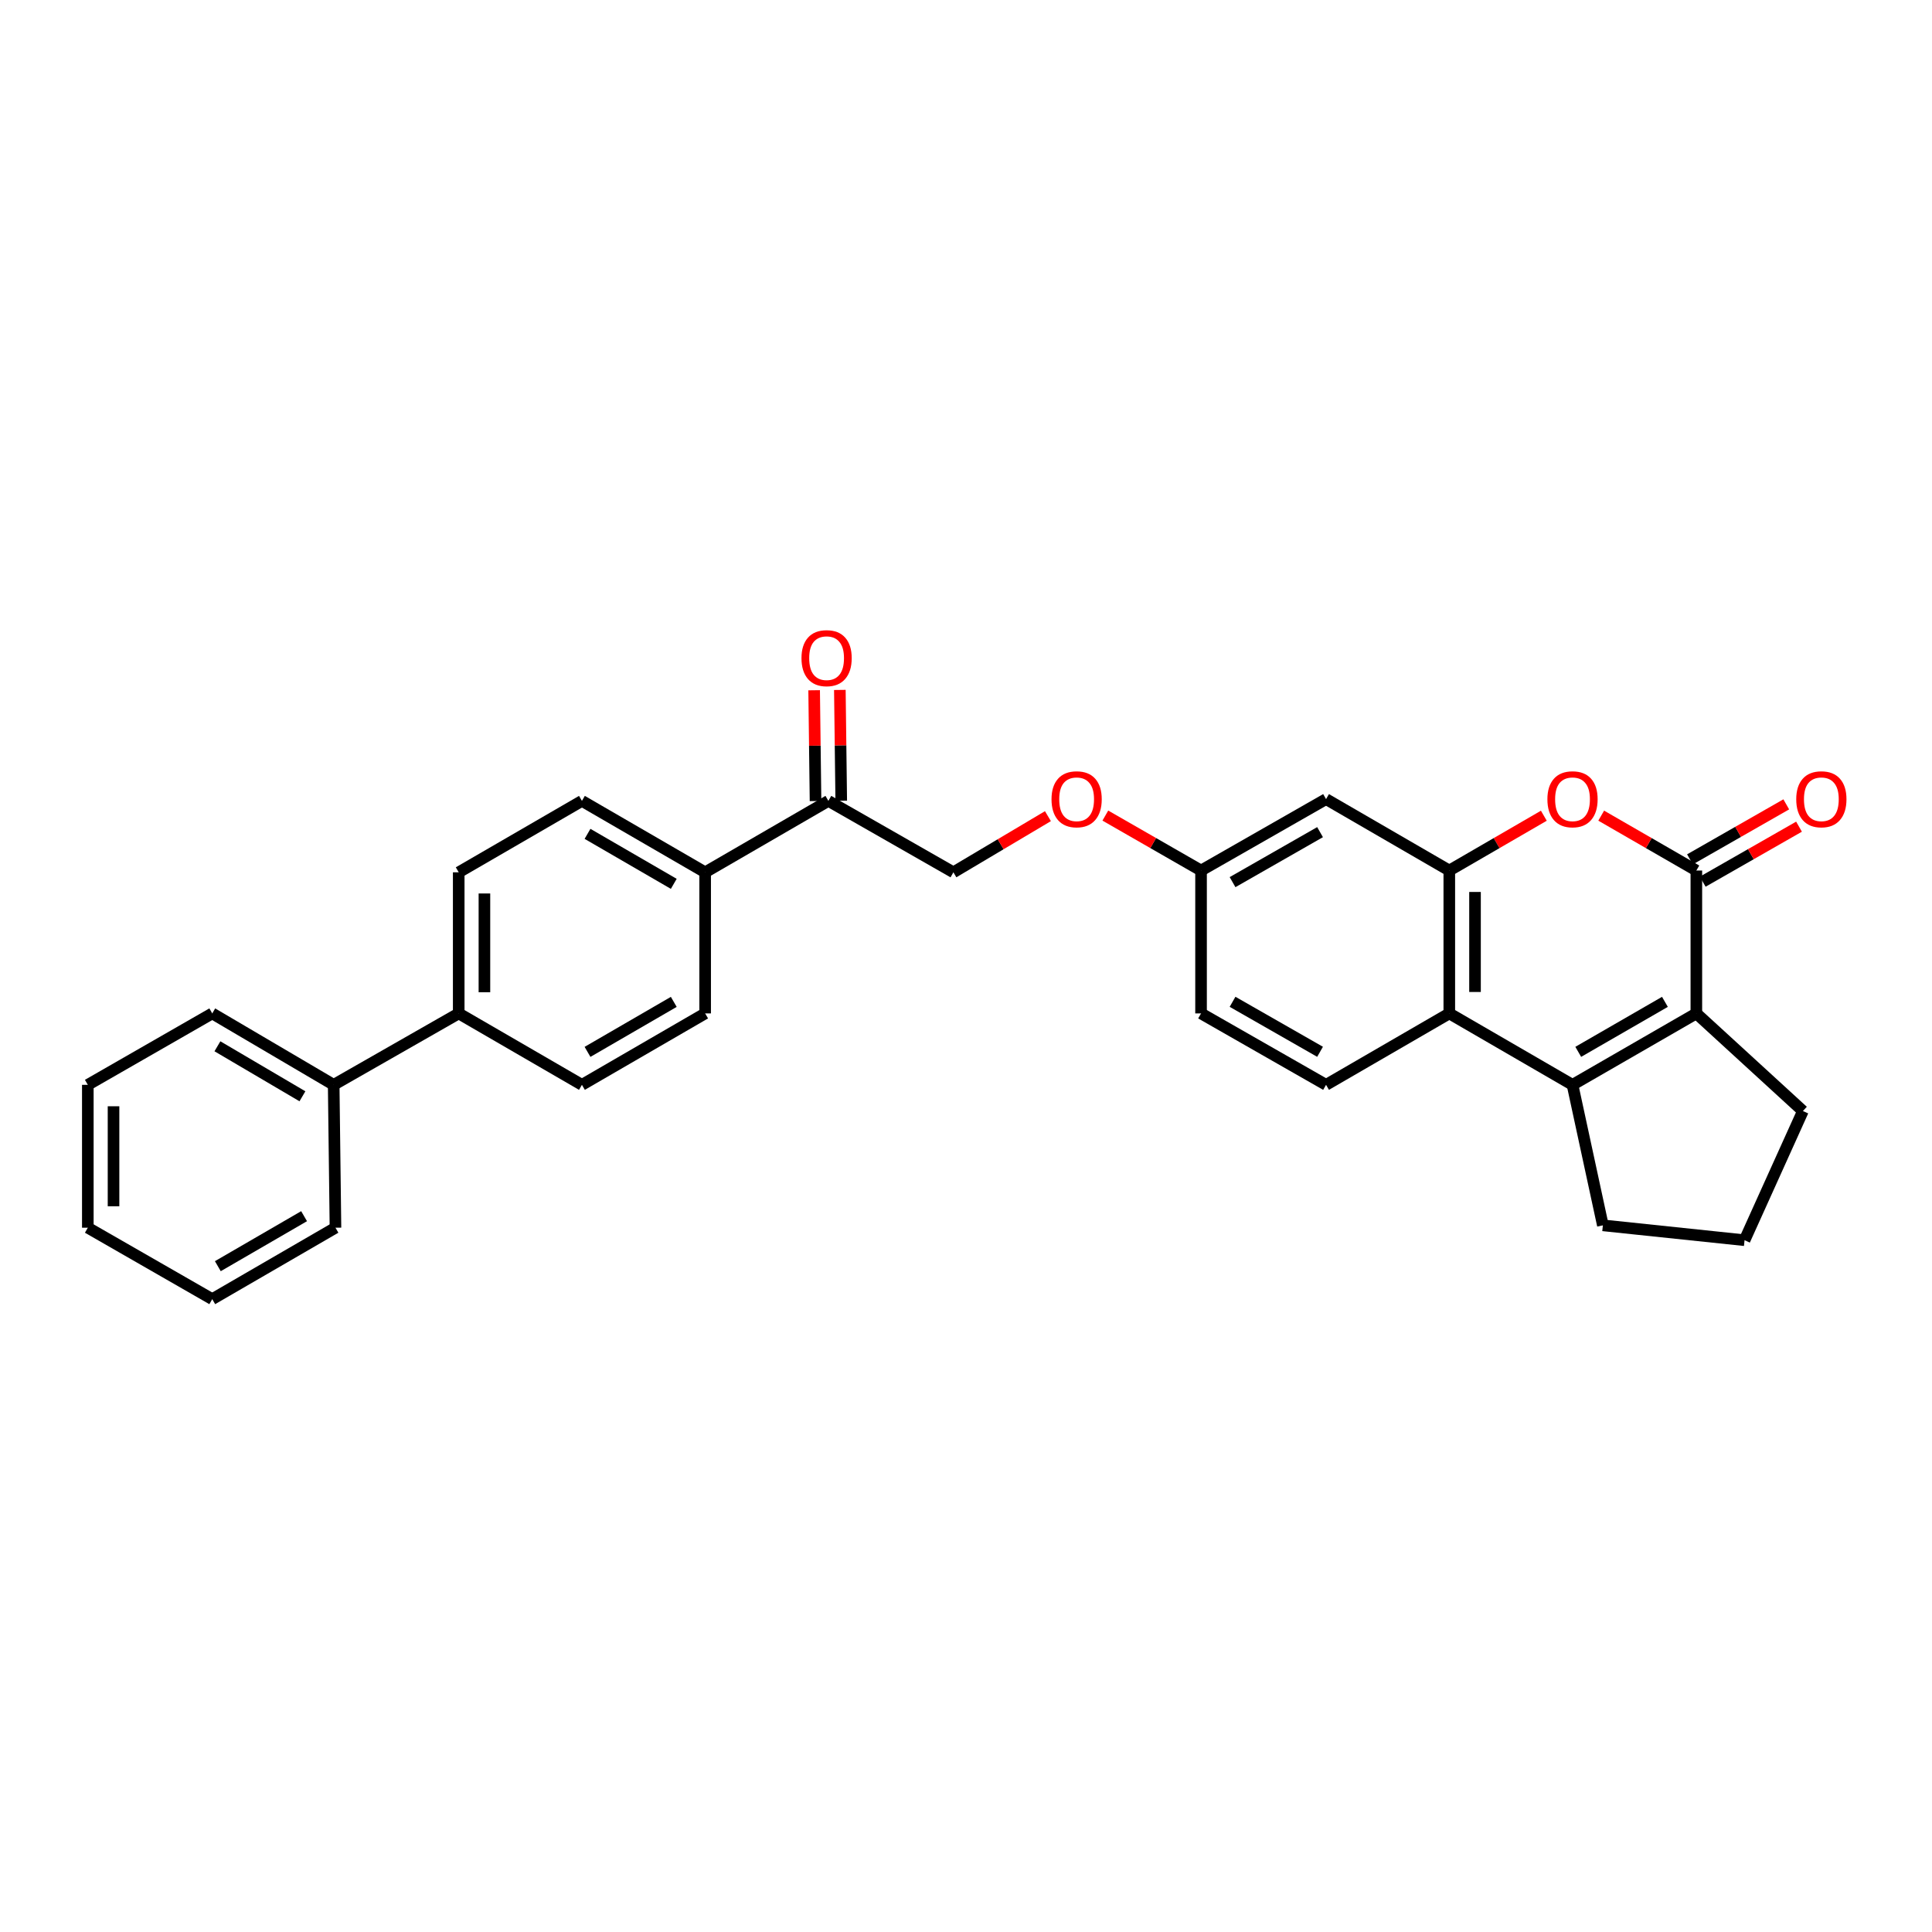 <?xml version='1.0' encoding='iso-8859-1'?>
<svg version='1.1' baseProfile='full'
              xmlns='http://www.w3.org/2000/svg'
                      xmlns:rdkit='http://www.rdkit.org/xml'
                      xmlns:xlink='http://www.w3.org/1999/xlink'
                  xml:space='preserve'
width='1000px' height='1000px' viewBox='0 0 1000 1000'>
<!-- END OF HEADER -->
<rect style='opacity:1.0;fill:#FFFFFF;stroke:none' width='1000' height='1000' x='0' y='0'> </rect>
<path class='bond-1' d='M 878.028,450.583 L 878.028,524.541' style='fill:none;fill-rule:evenodd;stroke:#000000;stroke-width:6px;stroke-linecap:butt;stroke-linejoin:miter;stroke-opacity:1' />
<path class='bond-2' d='M 878.028,450.583 L 853.405,436.381' style='fill:none;fill-rule:evenodd;stroke:#000000;stroke-width:6px;stroke-linecap:butt;stroke-linejoin:miter;stroke-opacity:1' />
<path class='bond-2' d='M 853.405,436.381 L 828.782,422.179' style='fill:none;fill-rule:evenodd;stroke:#FF0000;stroke-width:6px;stroke-linecap:butt;stroke-linejoin:miter;stroke-opacity:1' />
<path class='bond-8' d='M 881.329,456.36 L 906.248,442.122' style='fill:none;fill-rule:evenodd;stroke:#000000;stroke-width:6px;stroke-linecap:butt;stroke-linejoin:miter;stroke-opacity:1' />
<path class='bond-8' d='M 906.248,442.122 L 931.167,427.884' style='fill:none;fill-rule:evenodd;stroke:#FF0000;stroke-width:6px;stroke-linecap:butt;stroke-linejoin:miter;stroke-opacity:1' />
<path class='bond-8' d='M 874.727,444.805 L 899.646,430.567' style='fill:none;fill-rule:evenodd;stroke:#000000;stroke-width:6px;stroke-linecap:butt;stroke-linejoin:miter;stroke-opacity:1' />
<path class='bond-8' d='M 899.646,430.567 L 924.565,416.329' style='fill:none;fill-rule:evenodd;stroke:#FF0000;stroke-width:6px;stroke-linecap:butt;stroke-linejoin:miter;stroke-opacity:1' />
<path class='bond-0' d='M 813.932,561.509 L 878.028,524.541' style='fill:none;fill-rule:evenodd;stroke:#000000;stroke-width:6px;stroke-linecap:butt;stroke-linejoin:miter;stroke-opacity:1' />
<path class='bond-0' d='M 816.897,544.435 L 861.764,518.558' style='fill:none;fill-rule:evenodd;stroke:#000000;stroke-width:6px;stroke-linecap:butt;stroke-linejoin:miter;stroke-opacity:1' />
<path class='bond-20' d='M 813.932,561.509 L 829.644,634.233' style='fill:none;fill-rule:evenodd;stroke:#000000;stroke-width:6px;stroke-linecap:butt;stroke-linejoin:miter;stroke-opacity:1' />
<path class='bond-29' d='M 813.932,561.509 L 750.155,524.541' style='fill:none;fill-rule:evenodd;stroke:#000000;stroke-width:6px;stroke-linecap:butt;stroke-linejoin:miter;stroke-opacity:1' />
<path class='bond-22' d='M 878.028,524.541 L 933.184,575.069' style='fill:none;fill-rule:evenodd;stroke:#000000;stroke-width:6px;stroke-linecap:butt;stroke-linejoin:miter;stroke-opacity:1' />
<path class='bond-3' d='M 799.089,422.218 L 774.622,436.4' style='fill:none;fill-rule:evenodd;stroke:#FF0000;stroke-width:6px;stroke-linecap:butt;stroke-linejoin:miter;stroke-opacity:1' />
<path class='bond-3' d='M 774.622,436.4 L 750.155,450.583' style='fill:none;fill-rule:evenodd;stroke:#000000;stroke-width:6px;stroke-linecap:butt;stroke-linejoin:miter;stroke-opacity:1' />
<path class='bond-4' d='M 750.155,450.583 L 750.155,524.541' style='fill:none;fill-rule:evenodd;stroke:#000000;stroke-width:6px;stroke-linecap:butt;stroke-linejoin:miter;stroke-opacity:1' />
<path class='bond-4' d='M 763.464,461.676 L 763.464,513.447' style='fill:none;fill-rule:evenodd;stroke:#000000;stroke-width:6px;stroke-linecap:butt;stroke-linejoin:miter;stroke-opacity:1' />
<path class='bond-5' d='M 750.155,450.583 L 686.363,413.615' style='fill:none;fill-rule:evenodd;stroke:#000000;stroke-width:6px;stroke-linecap:butt;stroke-linejoin:miter;stroke-opacity:1' />
<path class='bond-6' d='M 750.155,524.541 L 686.363,561.509' style='fill:none;fill-rule:evenodd;stroke:#000000;stroke-width:6px;stroke-linecap:butt;stroke-linejoin:miter;stroke-opacity:1' />
<path class='bond-17' d='M 686.363,413.615 L 621.661,450.583' style='fill:none;fill-rule:evenodd;stroke:#000000;stroke-width:6px;stroke-linecap:butt;stroke-linejoin:miter;stroke-opacity:1' />
<path class='bond-17' d='M 683.26,430.715 L 637.969,456.593' style='fill:none;fill-rule:evenodd;stroke:#000000;stroke-width:6px;stroke-linecap:butt;stroke-linejoin:miter;stroke-opacity:1' />
<path class='bond-31' d='M 686.363,561.509 L 621.661,524.541' style='fill:none;fill-rule:evenodd;stroke:#000000;stroke-width:6px;stroke-linecap:butt;stroke-linejoin:miter;stroke-opacity:1' />
<path class='bond-31' d='M 683.26,544.409 L 637.969,518.531' style='fill:none;fill-rule:evenodd;stroke:#000000;stroke-width:6px;stroke-linecap:butt;stroke-linejoin:miter;stroke-opacity:1' />
<path class='bond-7' d='M 428.769,414.539 L 493.478,451.507' style='fill:none;fill-rule:evenodd;stroke:#000000;stroke-width:6px;stroke-linecap:butt;stroke-linejoin:miter;stroke-opacity:1' />
<path class='bond-9' d='M 428.769,414.539 L 364.985,451.507' style='fill:none;fill-rule:evenodd;stroke:#000000;stroke-width:6px;stroke-linecap:butt;stroke-linejoin:miter;stroke-opacity:1' />
<path class='bond-12' d='M 435.423,414.456 L 435.065,385.781' style='fill:none;fill-rule:evenodd;stroke:#000000;stroke-width:6px;stroke-linecap:butt;stroke-linejoin:miter;stroke-opacity:1' />
<path class='bond-12' d='M 435.065,385.781 L 434.706,357.106' style='fill:none;fill-rule:evenodd;stroke:#FF0000;stroke-width:6px;stroke-linecap:butt;stroke-linejoin:miter;stroke-opacity:1' />
<path class='bond-12' d='M 422.116,414.622 L 421.757,385.947' style='fill:none;fill-rule:evenodd;stroke:#000000;stroke-width:6px;stroke-linecap:butt;stroke-linejoin:miter;stroke-opacity:1' />
<path class='bond-12' d='M 421.757,385.947 L 421.399,357.273' style='fill:none;fill-rule:evenodd;stroke:#FF0000;stroke-width:6px;stroke-linecap:butt;stroke-linejoin:miter;stroke-opacity:1' />
<path class='bond-13' d='M 364.985,451.507 L 301.207,414.539' style='fill:none;fill-rule:evenodd;stroke:#000000;stroke-width:6px;stroke-linecap:butt;stroke-linejoin:miter;stroke-opacity:1' />
<path class='bond-13' d='M 348.744,457.476 L 304.1,431.598' style='fill:none;fill-rule:evenodd;stroke:#000000;stroke-width:6px;stroke-linecap:butt;stroke-linejoin:miter;stroke-opacity:1' />
<path class='bond-14' d='M 364.985,451.507 L 364.985,524.541' style='fill:none;fill-rule:evenodd;stroke:#000000;stroke-width:6px;stroke-linecap:butt;stroke-linejoin:miter;stroke-opacity:1' />
<path class='bond-10' d='M 237.43,524.541 L 301.207,561.509' style='fill:none;fill-rule:evenodd;stroke:#000000;stroke-width:6px;stroke-linecap:butt;stroke-linejoin:miter;stroke-opacity:1' />
<path class='bond-18' d='M 237.43,524.541 L 172.713,561.509' style='fill:none;fill-rule:evenodd;stroke:#000000;stroke-width:6px;stroke-linecap:butt;stroke-linejoin:miter;stroke-opacity:1' />
<path class='bond-32' d='M 237.43,524.541 L 237.43,451.507' style='fill:none;fill-rule:evenodd;stroke:#000000;stroke-width:6px;stroke-linecap:butt;stroke-linejoin:miter;stroke-opacity:1' />
<path class='bond-32' d='M 250.738,513.586 L 250.738,462.462' style='fill:none;fill-rule:evenodd;stroke:#000000;stroke-width:6px;stroke-linecap:butt;stroke-linejoin:miter;stroke-opacity:1' />
<path class='bond-11' d='M 493.478,451.507 L 517.943,436.973' style='fill:none;fill-rule:evenodd;stroke:#000000;stroke-width:6px;stroke-linecap:butt;stroke-linejoin:miter;stroke-opacity:1' />
<path class='bond-11' d='M 517.943,436.973 L 542.408,422.439' style='fill:none;fill-rule:evenodd;stroke:#FF0000;stroke-width:6px;stroke-linecap:butt;stroke-linejoin:miter;stroke-opacity:1' />
<path class='bond-16' d='M 301.207,414.539 L 237.43,451.507' style='fill:none;fill-rule:evenodd;stroke:#000000;stroke-width:6px;stroke-linecap:butt;stroke-linejoin:miter;stroke-opacity:1' />
<path class='bond-15' d='M 364.985,524.541 L 301.207,561.509' style='fill:none;fill-rule:evenodd;stroke:#000000;stroke-width:6px;stroke-linecap:butt;stroke-linejoin:miter;stroke-opacity:1' />
<path class='bond-15' d='M 348.744,518.572 L 304.1,544.45' style='fill:none;fill-rule:evenodd;stroke:#000000;stroke-width:6px;stroke-linecap:butt;stroke-linejoin:miter;stroke-opacity:1' />
<path class='bond-19' d='M 621.661,450.583 L 596.89,436.363' style='fill:none;fill-rule:evenodd;stroke:#000000;stroke-width:6px;stroke-linecap:butt;stroke-linejoin:miter;stroke-opacity:1' />
<path class='bond-19' d='M 596.89,436.363 L 572.119,422.143' style='fill:none;fill-rule:evenodd;stroke:#FF0000;stroke-width:6px;stroke-linecap:butt;stroke-linejoin:miter;stroke-opacity:1' />
<path class='bond-21' d='M 621.661,450.583 L 621.661,524.541' style='fill:none;fill-rule:evenodd;stroke:#000000;stroke-width:6px;stroke-linecap:butt;stroke-linejoin:miter;stroke-opacity:1' />
<path class='bond-24' d='M 172.713,561.509 L 109.86,524.541' style='fill:none;fill-rule:evenodd;stroke:#000000;stroke-width:6px;stroke-linecap:butt;stroke-linejoin:miter;stroke-opacity:1' />
<path class='bond-24' d='M 156.538,567.435 L 112.541,541.558' style='fill:none;fill-rule:evenodd;stroke:#000000;stroke-width:6px;stroke-linecap:butt;stroke-linejoin:miter;stroke-opacity:1' />
<path class='bond-25' d='M 172.713,561.509 L 173.638,635.46' style='fill:none;fill-rule:evenodd;stroke:#000000;stroke-width:6px;stroke-linecap:butt;stroke-linejoin:miter;stroke-opacity:1' />
<path class='bond-30' d='M 829.644,634.233 L 902.981,641.93' style='fill:none;fill-rule:evenodd;stroke:#000000;stroke-width:6px;stroke-linecap:butt;stroke-linejoin:miter;stroke-opacity:1' />
<path class='bond-23' d='M 933.184,575.069 L 902.981,641.93' style='fill:none;fill-rule:evenodd;stroke:#000000;stroke-width:6px;stroke-linecap:butt;stroke-linejoin:miter;stroke-opacity:1' />
<path class='bond-27' d='M 109.86,524.541 L 45.455,561.509' style='fill:none;fill-rule:evenodd;stroke:#000000;stroke-width:6px;stroke-linecap:butt;stroke-linejoin:miter;stroke-opacity:1' />
<path class='bond-26' d='M 173.638,635.46 L 109.86,672.436' style='fill:none;fill-rule:evenodd;stroke:#000000;stroke-width:6px;stroke-linecap:butt;stroke-linejoin:miter;stroke-opacity:1' />
<path class='bond-26' d='M 157.396,629.493 L 112.752,655.376' style='fill:none;fill-rule:evenodd;stroke:#000000;stroke-width:6px;stroke-linecap:butt;stroke-linejoin:miter;stroke-opacity:1' />
<path class='bond-28' d='M 109.86,672.436 L 45.455,635.46' style='fill:none;fill-rule:evenodd;stroke:#000000;stroke-width:6px;stroke-linecap:butt;stroke-linejoin:miter;stroke-opacity:1' />
<path class='bond-33' d='M 45.455,561.509 L 45.455,635.46' style='fill:none;fill-rule:evenodd;stroke:#000000;stroke-width:6px;stroke-linecap:butt;stroke-linejoin:miter;stroke-opacity:1' />
<path class='bond-33' d='M 58.763,572.602 L 58.763,624.367' style='fill:none;fill-rule:evenodd;stroke:#000000;stroke-width:6px;stroke-linecap:butt;stroke-linejoin:miter;stroke-opacity:1' />
<path  class='atom-3' d='M 800.932 413.695
Q 800.932 406.895, 804.292 403.095
Q 807.652 399.295, 813.932 399.295
Q 820.212 399.295, 823.572 403.095
Q 826.932 406.895, 826.932 413.695
Q 826.932 420.575, 823.532 424.495
Q 820.132 428.375, 813.932 428.375
Q 807.692 428.375, 804.292 424.495
Q 800.932 420.615, 800.932 413.695
M 813.932 425.175
Q 818.252 425.175, 820.572 422.295
Q 822.932 419.375, 822.932 413.695
Q 822.932 408.135, 820.572 405.335
Q 818.252 402.495, 813.932 402.495
Q 809.612 402.495, 807.252 405.295
Q 804.932 408.095, 804.932 413.695
Q 804.932 419.415, 807.252 422.295
Q 809.612 425.175, 813.932 425.175
' fill='#FF0000'/>
<path  class='atom-9' d='M 929.729 413.695
Q 929.729 406.895, 933.089 403.095
Q 936.449 399.295, 942.729 399.295
Q 949.009 399.295, 952.369 403.095
Q 955.729 406.895, 955.729 413.695
Q 955.729 420.575, 952.329 424.495
Q 948.929 428.375, 942.729 428.375
Q 936.489 428.375, 933.089 424.495
Q 929.729 420.615, 929.729 413.695
M 942.729 425.175
Q 947.049 425.175, 949.369 422.295
Q 951.729 419.375, 951.729 413.695
Q 951.729 408.135, 949.369 405.335
Q 947.049 402.495, 942.729 402.495
Q 938.409 402.495, 936.049 405.295
Q 933.729 408.095, 933.729 413.695
Q 933.729 419.415, 936.049 422.295
Q 938.409 425.175, 942.729 425.175
' fill='#FF0000'/>
<path  class='atom-13' d='M 414.845 340.66
Q 414.845 333.86, 418.205 330.06
Q 421.565 326.26, 427.845 326.26
Q 434.125 326.26, 437.485 330.06
Q 440.845 333.86, 440.845 340.66
Q 440.845 347.54, 437.445 351.46
Q 434.045 355.34, 427.845 355.34
Q 421.605 355.34, 418.205 351.46
Q 414.845 347.58, 414.845 340.66
M 427.845 352.14
Q 432.165 352.14, 434.485 349.26
Q 436.845 346.34, 436.845 340.66
Q 436.845 335.1, 434.485 332.3
Q 432.165 329.46, 427.845 329.46
Q 423.525 329.46, 421.165 332.26
Q 418.845 335.06, 418.845 340.66
Q 418.845 346.38, 421.165 349.26
Q 423.525 352.14, 427.845 352.14
' fill='#FF0000'/>
<path  class='atom-20' d='M 544.263 413.695
Q 544.263 406.895, 547.623 403.095
Q 550.983 399.295, 557.263 399.295
Q 563.543 399.295, 566.903 403.095
Q 570.263 406.895, 570.263 413.695
Q 570.263 420.575, 566.863 424.495
Q 563.463 428.375, 557.263 428.375
Q 551.023 428.375, 547.623 424.495
Q 544.263 420.615, 544.263 413.695
M 557.263 425.175
Q 561.583 425.175, 563.903 422.295
Q 566.263 419.375, 566.263 413.695
Q 566.263 408.135, 563.903 405.335
Q 561.583 402.495, 557.263 402.495
Q 552.943 402.495, 550.583 405.295
Q 548.263 408.095, 548.263 413.695
Q 548.263 419.415, 550.583 422.295
Q 552.943 425.175, 557.263 425.175
' fill='#FF0000'/>
</svg>
